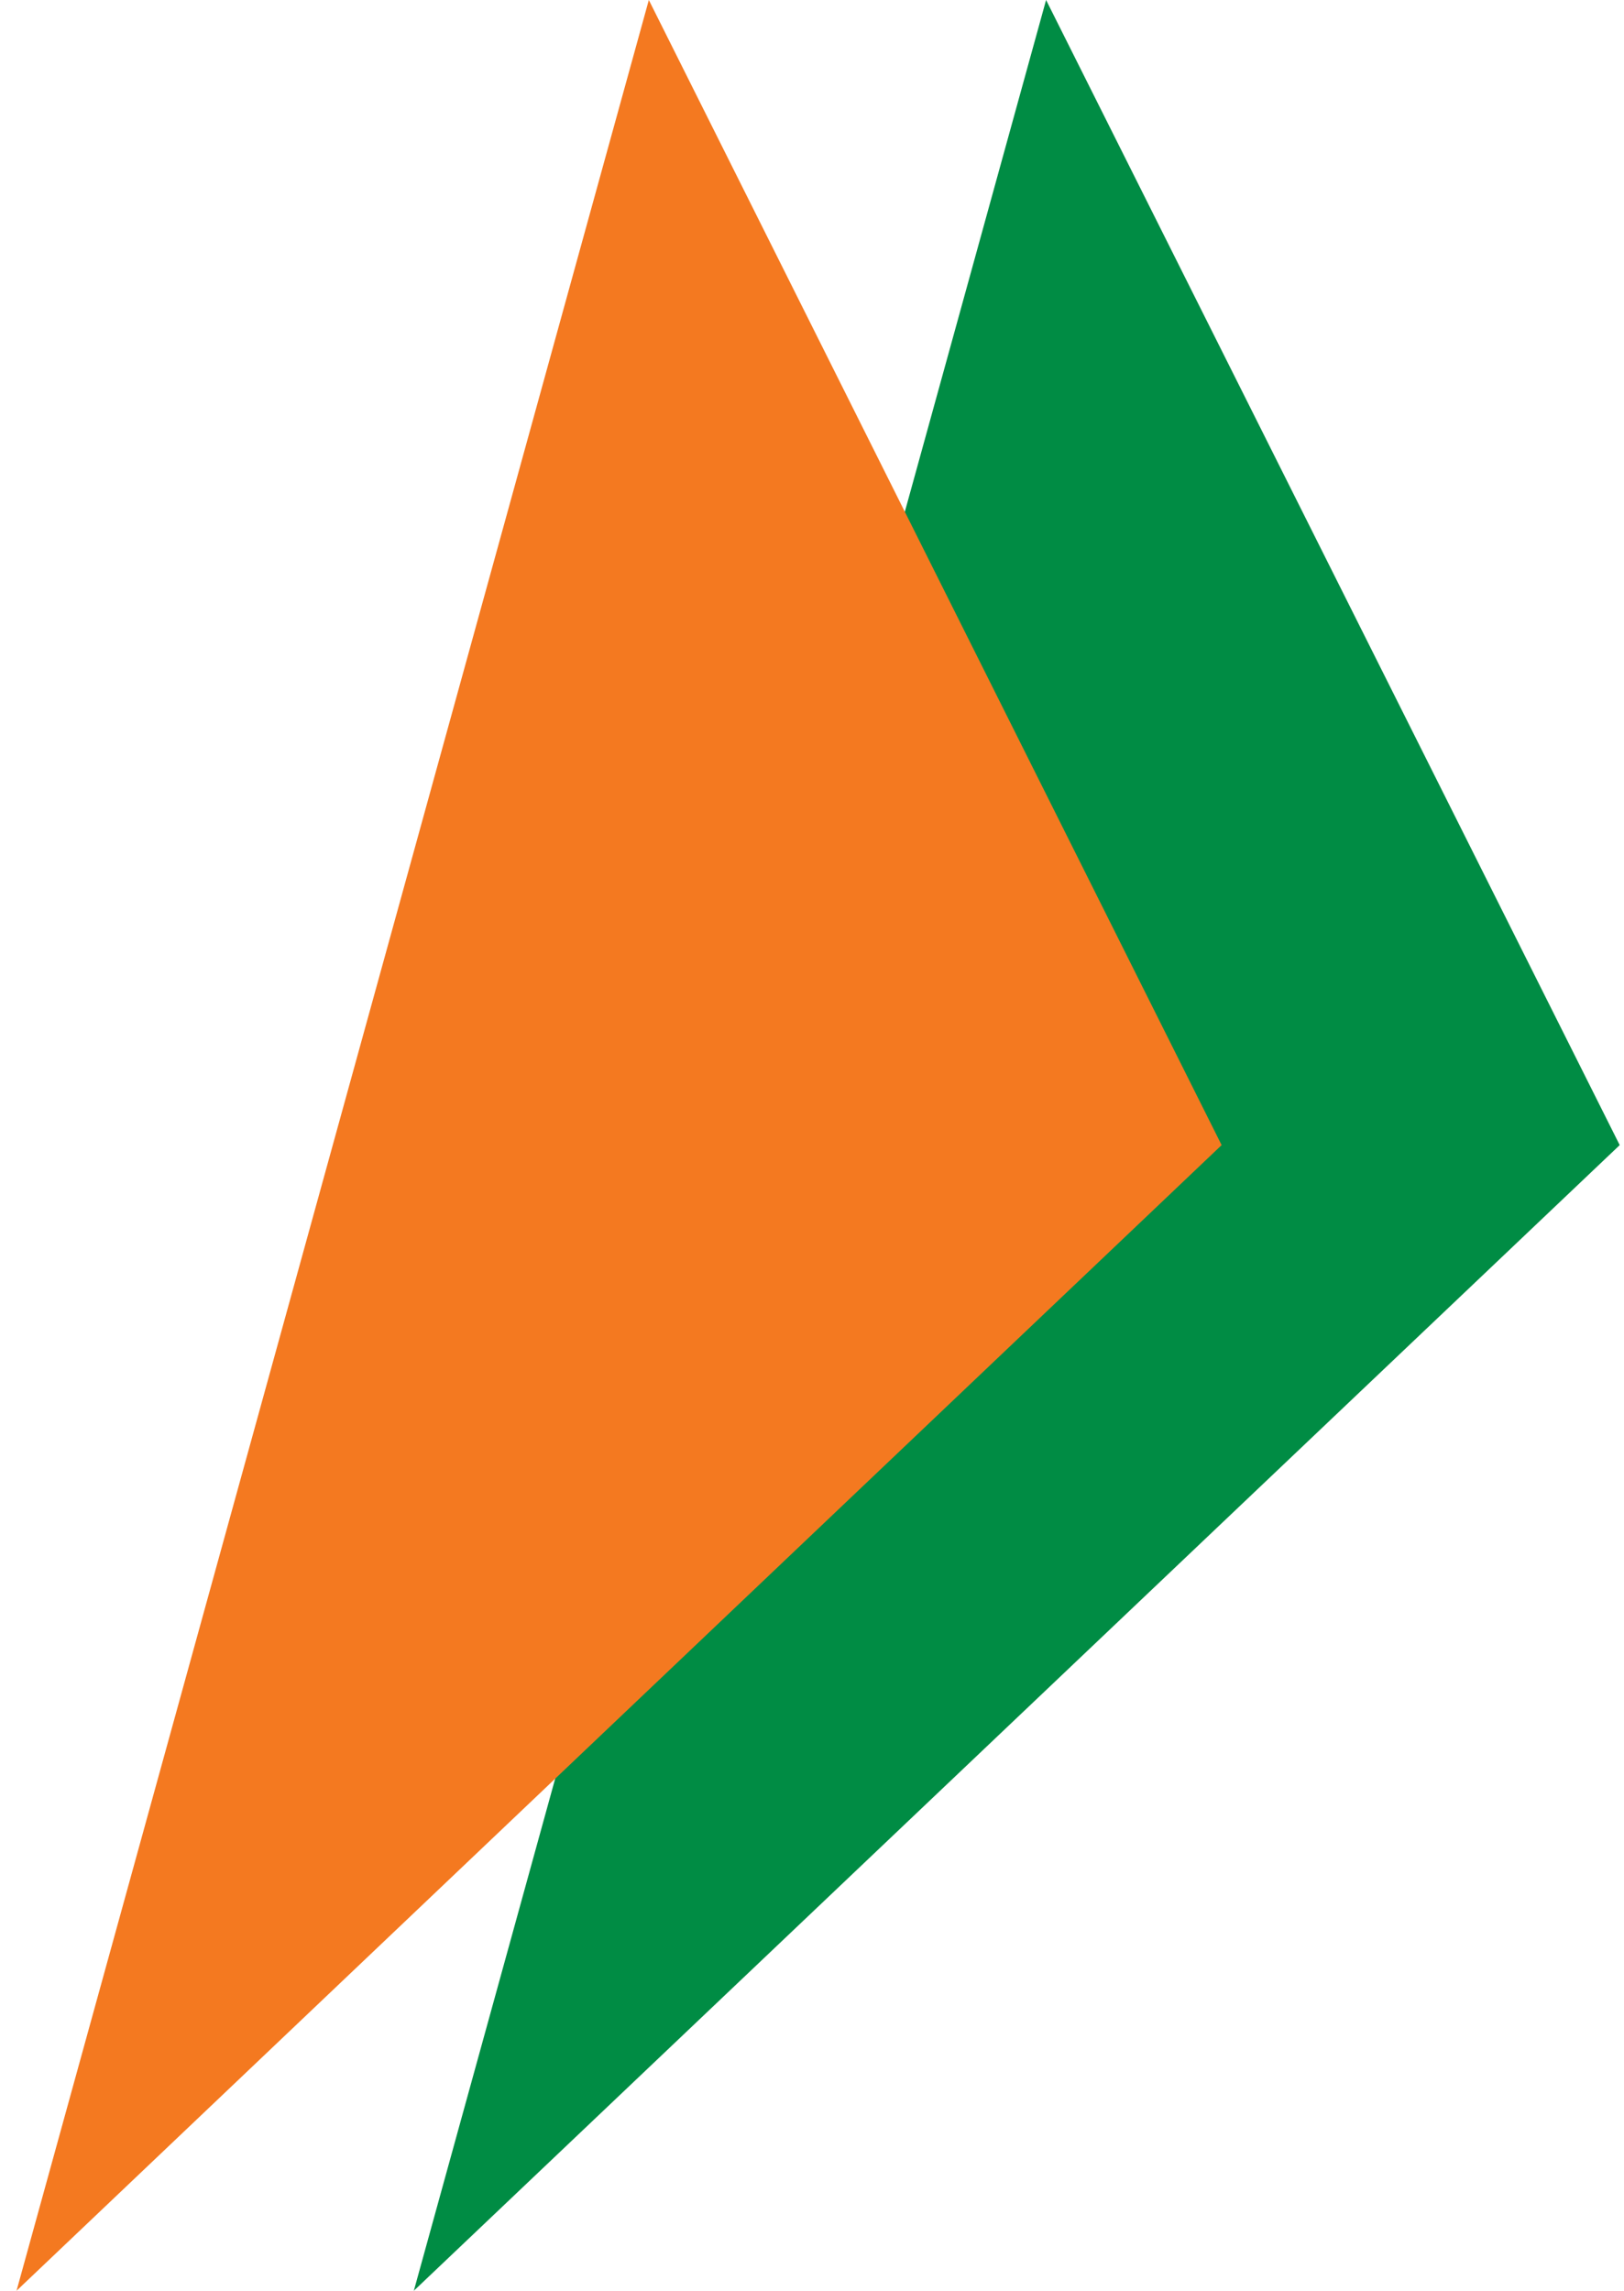 <svg width="78" height="110" viewBox="0 0 78 110" fill="none" xmlns="http://www.w3.org/2000/svg">
<path d="M50.243 0L77.794 54.987L19.876 110L50.243 0Z" fill="#008C44"/>
<path d="M31.163 0L58.674 54.987L0.794 110L31.163 0Z" fill="#F47920"/>
</svg>
